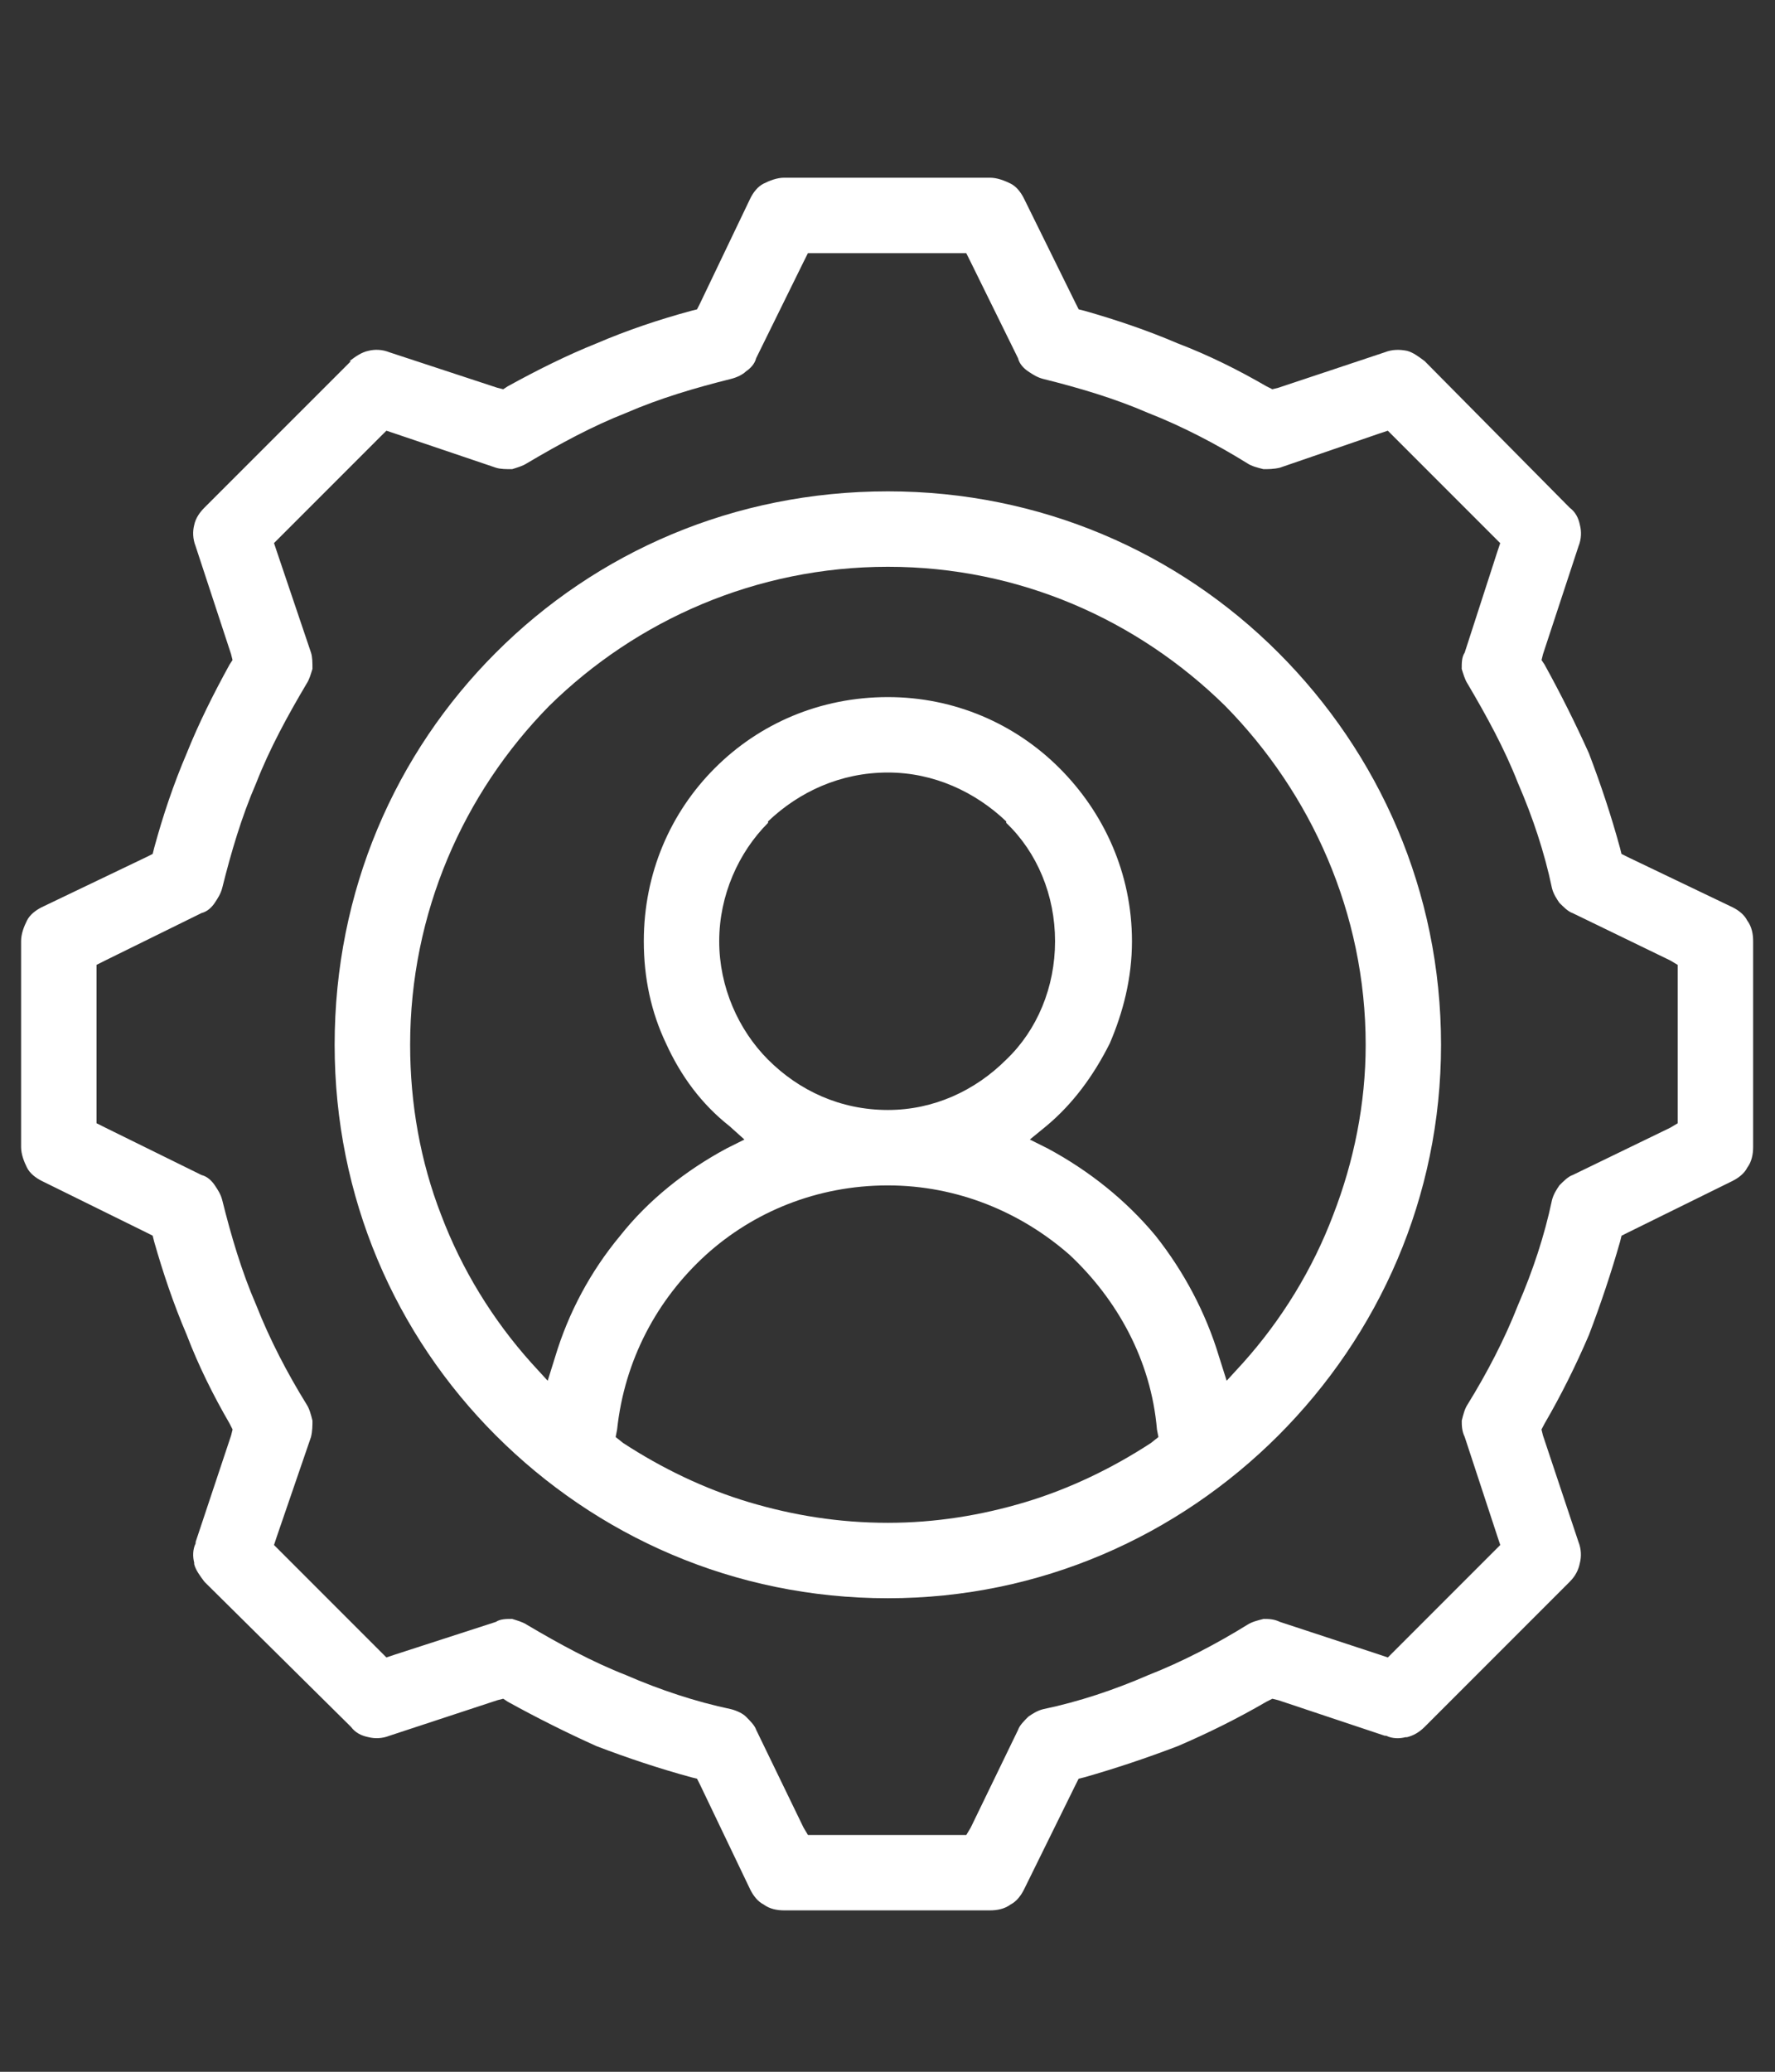 <svg enable-background="new 0 0 34.016 39.686" height="39.686" viewBox="0 0 34.016 39.686" width="34.016" xmlns="http://www.w3.org/2000/svg"><rect x="0" y="0" width="34.016" height="39.686" fill="#333333" stroke="none"/><path clip-rule="evenodd" d="m33.2 17.378-2.013-.964-.113-.057-.028-.113c-.17-.624-.369-1.219-.596-1.814-.255-.567-.538-1.134-.851-1.701l-.057-.085.028-.113.681-2.069c.057-.142.057-.284.028-.397-.028-.142-.085-.255-.198-.34l-2.778-2.807c-.113-.085-.227-.17-.34-.198-.142-.028-.283-.028-.425.028l-2.041.68-.114.028-.112-.056c-.538-.312-1.105-.595-1.7-.822-.596-.255-1.19-.454-1.786-.624l-.113-.028-.057-.113-.993-2.013c-.057-.113-.142-.227-.255-.283s-.256-.113-.397-.113h-3.94c-.142 0-.283.057-.396.113-.114.057-.199.17-.255.283l-.964 2.013-.057.113-.113.028c-.624.17-1.219.369-1.814.624-.567.227-1.134.51-1.701.822l-.086.056-.113-.028-2.069-.68c-.142-.057-.284-.057-.397-.029-.142.029-.255.114-.368.199h.028l-2.807 2.806c-.085.085-.17.198-.198.34-.028.113-.028.255.028.397l.68 2.069.028.113-.056.086c-.312.567-.595 1.134-.822 1.701-.255.596-.454 1.191-.624 1.814l-.028.113-.113.057-2.013.964c-.113.057-.227.142-.283.255-.057.113-.113.255-.113.396v3.94c0 .142.057.284.113.397s.17.198.283.255l2.013.992.113.057.028.113c.17.596.369 1.19.624 1.786.227.595.51 1.162.822 1.7l.057.113-.028.114-.68 2.041v.028c-.057.113-.057.255-.028.368v.028c.028.113.113.227.198.34l2.807 2.778c.085.113.198.17.34.198.113.028.255.028.397-.028l2.069-.681.113-.028.085.057c.567.313 1.134.596 1.701.851.596.227 1.191.426 1.814.596l.113.028.057.113.964 2.013c.057.113.142.227.255.283.113.085.255.113.396.113h3.94c.142 0 .284-.028.397-.113.113-.057.198-.17.255-.283l.992-2.013.057-.113.113-.028c.596-.17 1.19-.369 1.786-.596.595-.255 1.162-.538 1.7-.851l.113-.057.114.028 2.041.681h.028c.113.057.255.057.368.028h.028c.113-.028.227-.085.34-.198l2.778-2.778c.113-.113.17-.227.198-.368.028-.113.028-.255-.028-.396l-.681-2.041-.028-.114.059-.112c.313-.538.596-1.105.851-1.7.227-.596.426-1.19.596-1.786l.028-.113.113-.057 2.013-.992c.113-.057.227-.142.283-.255.085-.113.113-.256.113-.397v-3.94c0-.142-.028-.283-.113-.396-.057-.115-.17-.2-.284-.256zm-16.185-7.966c-2.949 0-5.585 1.162-7.512 3.09-1.928 1.927-3.09 4.563-3.09 7.512 0 2.919 1.162 5.556 3.09 7.483 1.927 1.927 4.563 3.118 7.512 3.118 2.919 0 5.556-1.191 7.483-3.118 1.927-1.928 3.118-4.564 3.118-7.483 0-2.949-1.191-5.585-3.118-7.512-1.927-1.928-4.564-3.09-7.483-3.09zm0 19.758c-.936 0-1.814-.142-2.665-.396s-1.672-.652-2.41-1.134l-.142-.113.028-.143c.142-1.332.766-2.494 1.701-3.345.907-.821 2.126-1.332 3.487-1.332 1.332 0 2.551.511 3.486 1.332.907.851 1.559 2.013 1.672 3.345l.028.143-.142.113c-.736.481-1.559.879-2.409 1.134s-1.728.396-2.634.396zm-3.232-11.14c0-.878.369-1.701.936-2.268v-.028c.595-.567 1.389-.936 2.296-.936.878 0 1.672.369 2.268.936v.028c.595.567.936 1.389.936 2.268s-.341 1.701-.936 2.268c-.596.595-1.39.964-2.268.964-.908 0-1.701-.369-2.296-.964-.567-.568-.936-1.39-.936-2.268zm9.581 7.965c-.255-.851-.68-1.644-1.219-2.324-.566-.681-1.275-1.247-2.069-1.673l-.34-.17.312-.255c.511-.425.907-.964 1.22-1.587.255-.595.425-1.247.425-1.956 0-1.304-.539-2.466-1.389-3.316-.851-.851-2.013-1.361-3.288-1.361-1.304 0-2.467.51-3.317 1.361-.851.851-1.361 2.013-1.361 3.316 0 .709.142 1.361.425 1.956.284.624.68 1.163 1.219 1.587l.284.255-.34.17c-.793.426-1.502.992-2.041 1.673-.567.681-.992 1.474-1.247 2.324l-.142.454-.312-.341c-.737-.821-1.332-1.785-1.729-2.834-.397-1.021-.595-2.126-.595-3.26 0-2.523 1.021-4.819 2.665-6.492 1.672-1.644 3.968-2.665 6.492-2.665 2.522 0 4.79 1.021 6.463 2.665 1.644 1.672 2.692 3.968 2.692 6.492 0 1.134-.227 2.239-.623 3.26-.397 1.049-.992 2.013-1.729 2.834l-.312.341zm8.646-4.394-1.871.907c-.085.028-.17.113-.255.198-.057.085-.113.17-.142.283-.143.681-.369 1.361-.652 2.013-.255.652-.596 1.304-.964 1.899-.057.085-.085.198-.113.312 0 .085 0 .198.057.313l.624 1.898.057.171-.113.113-1.928 1.928-.113.113-.171-.057-1.898-.624c-.114-.057-.228-.057-.313-.057-.113.028-.227.057-.312.113-.596.368-1.247.709-1.899.964-.651.283-1.332.51-2.013.652-.113.028-.198.085-.283.142-.085.085-.17.17-.198.255l-.907 1.871-.085.142h-.142-2.722-.17l-.085-.142-.907-1.871c-.028-.085-.113-.17-.198-.255-.057-.057-.17-.113-.284-.142-.68-.143-1.36-.369-2.012-.652-.652-.255-1.276-.596-1.899-.964-.085-.057-.198-.085-.284-.113-.113 0-.227 0-.312.057l-1.928.624-.17.057-.113-.113-1.928-1.928-.113-.113.057-.171.652-1.898c.028-.114.028-.228.028-.313-.028-.113-.057-.227-.113-.312-.369-.596-.708-1.247-.964-1.899-.283-.651-.482-1.332-.652-2.013-.028-.113-.085-.198-.142-.283s-.142-.17-.255-.198l-1.842-.907-.17-.085v-.142-2.722-.17l.17-.085 1.842-.907c.113-.028.199-.113.255-.198s.113-.17.142-.284c.17-.68.369-1.36.652-2.012.255-.652.595-1.276.964-1.899.057-.085.085-.198.113-.284 0-.113 0-.227-.028-.312l-.652-1.928-.057-.17.113-.113 1.928-1.928.113-.112.17.057 1.928.652c.085.028.198.028.312.028.085-.028.198-.057.283-.113.624-.369 1.247-.708 1.899-.964.652-.283 1.332-.482 2.012-.652.114-.028.227-.085.284-.142.085-.057.17-.142.198-.255l.907-1.842.085-.17h.17 2.722.142l.085.17.907 1.842c.028.113.113.199.198.255.085.057.17.113.283.142.681.17 1.361.369 2.013.652.652.255 1.304.595 1.899.964.085.057.198.085.312.113.085 0 .198 0 .313-.028l1.898-.652.171-.057.113.113 1.928 1.928.113.113-.057.17-.624 1.928c-.057.085-.057.198-.057.312.028.085.057.199.113.284.368.624.709 1.247.964 1.899.283.652.51 1.332.652 2.012.028.114.085.199.142.284.085.085.17.17.255.198l1.871.907.142.085v.17 2.722.142z" fill="#fff" fill-rule="evenodd"/></svg>